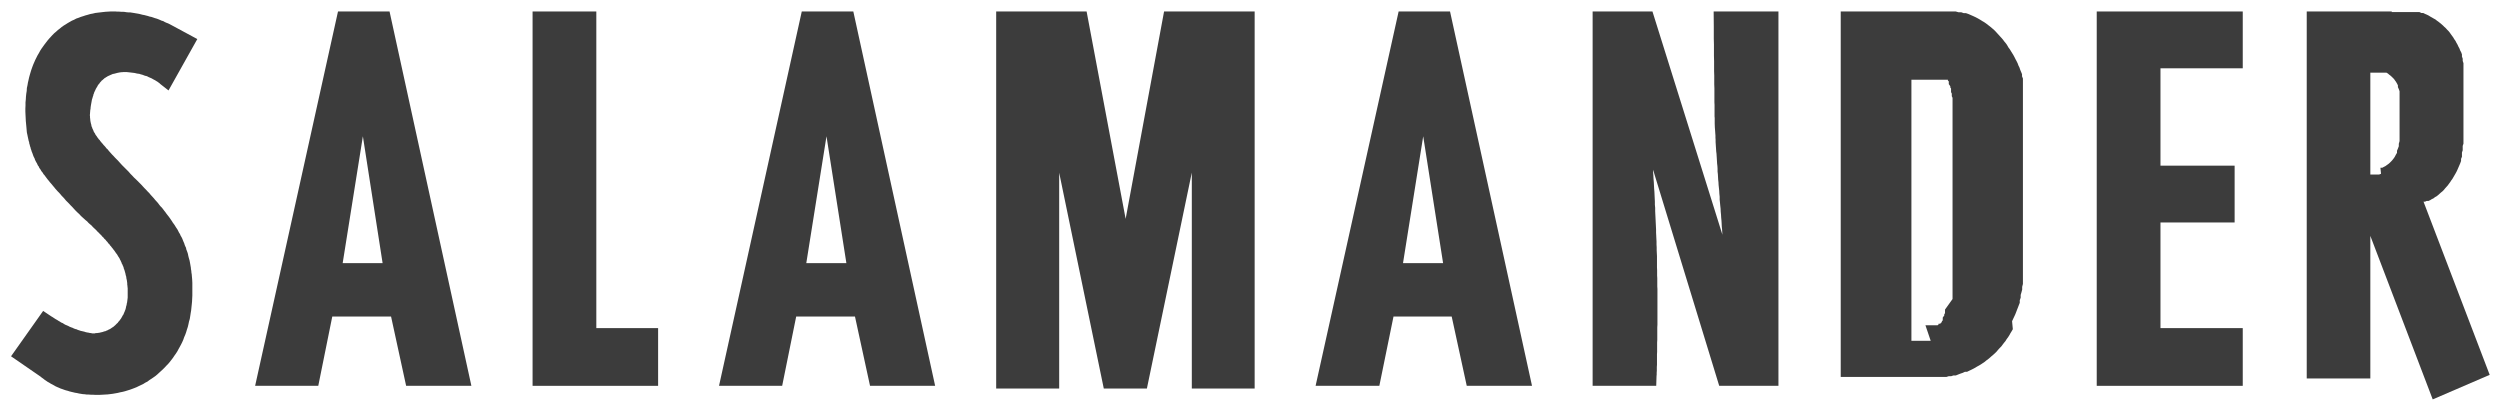 <svg width="159" height="26" viewBox="0 0 159 26" fill="none" xmlns="http://www.w3.org/2000/svg">
<path fill-rule="evenodd" clip-rule="evenodd" d="M63.357 24.712V0.73H69.108L71.591 13.919L74.035 0.73H79.796V24.712H75.799V10.977L72.942 24.712H70.201L67.364 10.986V24.712H63.357Z" fill="#3C3C3C"/>
<path fill-rule="evenodd" clip-rule="evenodd" d="M133.352 0.73H142.639V4.344H137.406V10.536H142.122V14.149H137.406V20.868H142.639V24.539H133.352V0.73Z" fill="#3C3C3C"/>
<path fill-rule="evenodd" clip-rule="evenodd" d="M105.163 11.36L105.182 11.581L105.192 11.782L105.202 11.983L105.221 12.204L105.23 12.405L105.24 12.616L105.25 12.817V13.018L105.269 13.22V13.421L105.278 13.622L105.288 13.814L105.298 14.015L105.307 14.207L105.317 14.408L105.326 14.6V14.791L105.336 14.983L105.345 15.175L105.355 15.357V15.549L105.365 15.731V15.913L105.374 16.105L105.384 16.287V16.469V16.651V16.823V17.006L105.393 17.178V17.351V17.533L105.403 17.696V17.878V18.05V18.213L105.413 18.376V18.549V18.721V18.875V19.038V19.21V19.392V19.584V19.766V19.939V20.121V20.293V20.475V20.648L105.403 20.82V20.983V21.156V21.319V21.472V21.625L105.393 21.788V21.942V22.095V22.229V22.383L105.384 22.526V22.67V22.805V22.939V23.073V23.207L105.374 23.332V23.456V23.581L105.365 23.706V23.82L105.355 23.936L105.336 24.539H101.291V0.73H105.096L109.553 14.954L109.544 14.945L109.534 14.763L109.524 14.581L109.505 14.399L109.496 14.207L109.486 14.034L109.467 13.843L109.457 13.661L109.438 13.469L109.429 13.268L109.409 13.085L109.39 12.884L109.371 12.702V12.51L109.352 12.328L109.342 12.136L109.323 11.954L109.304 11.772L109.294 11.59L109.275 11.418L109.266 11.245L109.256 11.073L109.237 10.91V10.737L109.227 10.565L109.208 10.402L109.199 10.248L109.189 10.085L109.179 9.932L109.17 9.779L109.151 9.635L109.141 9.481L109.131 9.328L109.122 9.184L109.112 9.041V8.897L109.103 8.763V8.628L109.093 8.494L109.084 8.36L109.074 8.226L109.064 8.101L109.055 7.852V7.842V7.814V7.785V7.727V7.67V7.593V7.507L109.045 7.402V7.287V7.152V7.009V6.855V6.673L109.036 6.501V6.29V6.079V5.858V5.619L109.026 5.36V5.092V4.814L109.016 4.517V4.2V3.884L109.007 3.548V3.194V2.839L108.997 2.456V2.072V1.66L108.988 0.73H113.109V24.539H109.342L105.135 10.795V10.929L105.154 11.149L105.163 11.36Z" fill="#3C3C3C"/>
<path fill-rule="evenodd" clip-rule="evenodd" d="M33.872 0.73H37.926V20.868H41.856V24.539H33.872V0.73Z" fill="#3C3C3C"/>
<path fill-rule="evenodd" clip-rule="evenodd" d="M2.744 19.775L3.261 20.12L3.357 20.177L3.443 20.235L3.53 20.292L3.635 20.35L3.721 20.407L3.808 20.455L3.894 20.513L3.99 20.551L4.076 20.609L4.162 20.657L4.258 20.695L4.344 20.733L4.431 20.781L4.527 20.819L4.613 20.848L4.689 20.887L4.785 20.925L4.872 20.944L4.948 20.982L5.044 21.011L5.121 21.04L5.207 21.059L5.293 21.078L5.37 21.097L5.456 21.126L5.543 21.145L5.619 21.155L5.696 21.174L5.782 21.184L5.868 21.203H5.916H5.955H6.031L6.089 21.184H6.166L6.233 21.174L6.3 21.165L6.357 21.155L6.424 21.136L6.482 21.126L6.549 21.107L6.597 21.088L6.664 21.069L6.721 21.059L6.769 21.03L6.827 21.011L6.875 20.982L6.932 20.954L6.98 20.934L7.028 20.906L7.086 20.867L7.124 20.839L7.172 20.81L7.229 20.771L7.268 20.733L7.316 20.695L7.354 20.657L7.392 20.618L7.44 20.57L7.488 20.532L7.517 20.484L7.565 20.427L7.603 20.388L7.642 20.331L7.68 20.283L7.718 20.225L7.747 20.168L7.776 20.12L7.805 20.062L7.843 20.014L7.872 19.947L7.891 19.89L7.92 19.842L7.939 19.775L7.968 19.717L7.987 19.65L8.006 19.583L8.015 19.516L8.035 19.449L8.054 19.382L8.063 19.305L8.083 19.238L8.092 19.161L8.102 19.085L8.111 19.008L8.121 18.931V18.845V18.768V18.692V18.596V18.519V18.433V18.337L8.111 18.251L8.102 18.155L8.092 18.088V18.011L8.083 17.944L8.073 17.867L8.063 17.8L8.044 17.733L8.035 17.666L8.025 17.589L8.006 17.532L7.987 17.455L7.977 17.398L7.958 17.331L7.939 17.263L7.92 17.196L7.9 17.139L7.872 17.072L7.862 17.014L7.833 16.938L7.805 16.88L7.785 16.823L7.747 16.765L7.728 16.698L7.699 16.64L7.67 16.573L7.632 16.506L7.613 16.458L7.575 16.391L7.536 16.334L7.498 16.276L7.469 16.219L7.431 16.161L7.383 16.104L7.344 16.046L7.306 15.989L7.258 15.922L7.21 15.864L7.162 15.797L7.105 15.73L7.057 15.663L6.999 15.605L6.952 15.529L6.884 15.471L6.836 15.394L6.769 15.327L6.712 15.251L6.635 15.184L6.578 15.107L6.501 15.04L6.434 14.954L6.357 14.886L6.29 14.81L6.204 14.733L6.137 14.656L6.06 14.58L5.964 14.493L5.888 14.417L5.811 14.331L5.715 14.254L5.629 14.177L5.543 14.081L5.447 14.005L5.351 13.918L5.255 13.832L5.15 13.736L5.025 13.602L4.91 13.497L4.795 13.382L4.689 13.267L4.594 13.161L4.488 13.056L4.392 12.95L4.287 12.845L4.191 12.749L4.105 12.643L4.019 12.548L3.923 12.452L3.836 12.346L3.76 12.26L3.673 12.174L3.597 12.088L3.511 11.992L3.443 11.905L3.376 11.829L3.3 11.733L3.233 11.656L3.165 11.58L3.108 11.503L3.041 11.426L2.983 11.35L2.926 11.273L2.868 11.196L2.82 11.129L2.763 11.072L2.725 10.995L2.667 10.928L2.619 10.861L2.59 10.803L2.542 10.736L2.495 10.669L2.466 10.592L2.418 10.535L2.38 10.458L2.351 10.391L2.303 10.314L2.264 10.238L2.226 10.161L2.207 10.094L2.169 10.017L2.13 9.941L2.102 9.864L2.073 9.778L2.044 9.701L2.015 9.634L1.987 9.538L1.958 9.461L1.939 9.375L1.91 9.298L1.891 9.212L1.862 9.126L1.852 9.04L1.824 8.963L1.804 8.867L1.785 8.781L1.766 8.695L1.747 8.599L1.728 8.512L1.709 8.426L1.699 8.321L1.68 8.1L1.661 7.899L1.641 7.688L1.632 7.487L1.622 7.295L1.613 7.094V6.902L1.622 6.71V6.509L1.641 6.327L1.651 6.145L1.67 5.963L1.699 5.781L1.709 5.599L1.747 5.426L1.776 5.254L1.814 5.091L1.852 4.918L1.9 4.746L1.948 4.583L1.996 4.429L2.054 4.266L2.111 4.113L2.178 3.96L2.245 3.806L2.322 3.653L2.389 3.519L2.475 3.375L2.552 3.231L2.638 3.097L2.734 2.963L2.83 2.829L2.926 2.704L3.022 2.579L3.127 2.455L3.233 2.34L3.338 2.225L3.453 2.11L3.568 2.014L3.683 1.908L3.798 1.822L3.923 1.717L4.047 1.63L4.172 1.554L4.306 1.468L4.44 1.391L4.574 1.314L4.709 1.257L4.852 1.18L4.996 1.132L5.14 1.075L5.293 1.027L5.437 0.979L5.581 0.94L5.744 0.892L5.897 0.864L6.06 0.825L6.213 0.806L6.376 0.787L6.539 0.768L6.712 0.749L6.875 0.739L7.047 0.729H7.22H7.344L7.46 0.739H7.575L7.699 0.749H7.814L7.929 0.758L8.044 0.777L8.159 0.787H8.274L8.389 0.806L8.514 0.825L8.629 0.845L8.744 0.864L8.849 0.883L8.964 0.912L9.07 0.94L9.185 0.96L9.29 0.988L9.405 1.017L9.52 1.055L9.626 1.075L9.741 1.113L9.846 1.151L9.952 1.18L10.057 1.218L10.172 1.266L10.277 1.314L10.383 1.343L10.479 1.4L10.584 1.448L10.69 1.487L10.805 1.544L12.549 2.484L10.718 5.752L10.191 5.34L10.143 5.292L10.076 5.244L10.028 5.206L9.961 5.167L9.904 5.129L9.837 5.091L9.779 5.062L9.712 5.024L9.645 4.985L9.578 4.956L9.511 4.928L9.444 4.899L9.376 4.861L9.3 4.832L9.233 4.822L9.156 4.793L9.089 4.765L9.022 4.746L8.945 4.726L8.868 4.698L8.792 4.688L8.715 4.678L8.638 4.659L8.552 4.64L8.476 4.631L8.389 4.621L8.313 4.611L8.226 4.602L8.14 4.592L8.054 4.583H7.977H7.948H7.9H7.872H7.824L7.785 4.592H7.747H7.709L7.67 4.602H7.622L7.594 4.611L7.555 4.621H7.517L7.488 4.631L7.45 4.64L7.412 4.65L7.373 4.659L7.344 4.669L7.306 4.678L7.268 4.688L7.229 4.698H7.201L7.162 4.707L7.134 4.726L7.095 4.736L7.067 4.755L7.028 4.765L6.999 4.784L6.961 4.793L6.942 4.813L6.904 4.822L6.865 4.841L6.846 4.851L6.817 4.87L6.789 4.889L6.75 4.909L6.721 4.928L6.702 4.947L6.674 4.956L6.645 4.976L6.616 5.004L6.597 5.024L6.568 5.043L6.539 5.071L6.52 5.091L6.491 5.11L6.463 5.129L6.444 5.158L6.424 5.186L6.396 5.206L6.376 5.234L6.348 5.263L6.338 5.292L6.309 5.321L6.29 5.34L6.261 5.378L6.242 5.407L6.213 5.445L6.204 5.474L6.185 5.503L6.166 5.541L6.137 5.579L6.118 5.618L6.098 5.647L6.079 5.685L6.07 5.723L6.051 5.752L6.031 5.79L6.012 5.838L5.993 5.867L5.983 5.915L5.964 5.963L5.945 6.001L5.936 6.049L5.926 6.097L5.907 6.135L5.897 6.183L5.878 6.231L5.868 6.279L5.849 6.327L5.84 6.375L5.83 6.433L5.82 6.49L5.811 6.538L5.801 6.595L5.792 6.643L5.782 6.701L5.773 6.768L5.763 6.816V6.883L5.753 6.931L5.744 6.998L5.734 7.056V7.123L5.725 7.18V7.247L5.715 7.305V7.333L5.725 7.391V7.429V7.477L5.734 7.535V7.573L5.744 7.621V7.669L5.753 7.717L5.763 7.765L5.773 7.813L5.782 7.851L5.792 7.899L5.811 7.937V7.976L5.82 8.024L5.84 8.072L5.859 8.11L5.868 8.148L5.888 8.196L5.907 8.234L5.926 8.273L5.945 8.321L5.955 8.359L5.983 8.397L6.003 8.445L6.031 8.474L6.051 8.512L6.07 8.56L6.098 8.599L6.127 8.637L6.156 8.675L6.185 8.723L6.213 8.762L6.252 8.81L6.29 8.867L6.338 8.905L6.376 8.973L6.424 9.02L6.472 9.088L6.53 9.145L6.587 9.222L6.645 9.279L6.712 9.356L6.769 9.433L6.846 9.5L6.913 9.586L6.98 9.663L7.057 9.749L7.134 9.835L7.22 9.921L7.306 10.017L7.392 10.104L7.488 10.199L7.575 10.295L7.67 10.401L7.766 10.506L7.872 10.611L7.977 10.717L8.083 10.822L8.188 10.928L8.293 11.052L8.408 11.167L8.523 11.292L8.638 11.398L8.753 11.512L8.868 11.627L8.974 11.733L9.079 11.848L9.185 11.963L9.29 12.068L9.386 12.174L9.492 12.279L9.578 12.385L9.674 12.49L9.779 12.605L9.865 12.711L9.952 12.806L10.047 12.912L10.124 13.017L10.201 13.113L10.297 13.209L10.373 13.305L10.45 13.41L10.527 13.506L10.594 13.602L10.67 13.698L10.738 13.784L10.814 13.889L10.872 13.976L10.939 14.072L10.996 14.168L11.063 14.254L11.121 14.34L11.178 14.436L11.236 14.522L11.293 14.608L11.341 14.704L11.389 14.8L11.447 14.886L11.485 14.982L11.543 15.078L11.591 15.174L11.629 15.27L11.667 15.366L11.715 15.471L11.744 15.567L11.782 15.663L11.83 15.759L11.849 15.864L11.888 15.96L11.926 16.065L11.955 16.161L11.974 16.267L12.003 16.382L12.031 16.477L12.06 16.583L12.079 16.688L12.099 16.794L12.118 16.909L12.137 17.014L12.146 17.12L12.166 17.225L12.175 17.34L12.194 17.446L12.204 17.57L12.214 17.676L12.223 17.791L12.233 17.992V18.203V18.395V18.596V18.797L12.223 18.989L12.214 19.18L12.194 19.382L12.175 19.564L12.156 19.746L12.127 19.919L12.099 20.101L12.07 20.283L12.022 20.446L11.984 20.628L11.945 20.791L11.888 20.963L11.84 21.126L11.782 21.289L11.715 21.442L11.658 21.605L11.591 21.759L11.514 21.912L11.437 22.056L11.351 22.209L11.274 22.353L11.188 22.487L11.092 22.621L10.996 22.765L10.9 22.89L10.795 23.024L10.69 23.149L10.575 23.264L10.469 23.379L10.354 23.494L10.239 23.599L10.124 23.704L10.009 23.81L9.884 23.915L9.76 24.002L9.635 24.088L9.501 24.174L9.376 24.27L9.242 24.337L9.108 24.423L8.964 24.491L8.821 24.558L8.686 24.625L8.543 24.682L8.389 24.74L8.255 24.788L8.102 24.835L7.948 24.883L7.795 24.922L7.642 24.951L7.488 24.989L7.325 25.018L7.162 25.046L6.999 25.066L6.846 25.085L6.674 25.094L6.511 25.104L6.338 25.113H6.175H6.041L5.907 25.104H5.782L5.648 25.094H5.523L5.389 25.075L5.265 25.066L5.14 25.046L5.025 25.027L4.9 24.998L4.776 24.979L4.661 24.951L4.536 24.922L4.421 24.893L4.306 24.855L4.191 24.826L4.076 24.788L3.971 24.749L3.856 24.711L3.75 24.663L3.635 24.615L3.53 24.567L3.434 24.51L3.328 24.452L3.233 24.404L3.127 24.337L3.022 24.28L2.926 24.212L2.84 24.155L2.744 24.078L2.648 24.011L2.581 23.954L0.702 22.66L2.744 19.775Z" fill="#3C3C3C"/>
<path fill-rule="evenodd" clip-rule="evenodd" d="M21.794 16.737H24.334L23.079 8.667L21.794 16.737ZM21.497 0.73H24.775L29.98 24.539H25.83L24.871 20.13H21.133L20.242 24.539H16.226L21.497 0.73Z" fill="#3C3C3C"/>
<path fill-rule="evenodd" clip-rule="evenodd" d="M51.28 16.737H53.83L52.565 8.667L51.28 16.737ZM50.993 0.73H54.271L59.475 24.539H55.334L54.376 20.13H50.638L49.746 24.539H45.73L50.993 0.73Z" fill="#3C3C3C"/>
<path fill-rule="evenodd" clip-rule="evenodd" d="M89.231 16.737H91.781L90.516 8.667L89.231 16.737ZM88.953 0.73H92.222L97.436 24.539H93.285L92.327 20.13H88.627L87.726 24.539H83.672L88.953 0.73Z" fill="#3C3C3C"/>
<path fill-rule="evenodd" clip-rule="evenodd" d="M122.457 20.686H122.534H122.601H122.668H122.735H122.802H122.869H122.936H122.994H123.061H123.128H123.176H123.233L123.291 20.638V20.59H123.348H123.396L123.444 20.533L123.502 20.485V20.427L123.559 20.38V20.322V20.255V20.197L123.607 20.13L123.655 20.063V19.986L123.703 19.919V19.843V19.776V19.689L124.182 19.018V18.942V18.846V18.76V18.673V18.578V18.491V18.395V18.3V18.194V18.089V17.993V17.887V17.772V17.657V17.542V17.418V17.303V17.178V17.053V16.929V16.804V16.67V16.536V16.402V16.258V16.143V15.999V15.865V15.721V15.568V15.415V15.261V15.098V10.076V9.884V9.712V9.529V9.366V9.194V9.021V8.858V8.705V8.552V8.398V8.245V8.101V7.957V7.814V7.68V7.555V7.421V7.296V7.181V7.056V6.941V6.836V6.721V6.616V6.51V6.405V6.309V6.223L124.134 6.117V6.031V5.954L124.086 5.858V5.782V5.705V5.628L124.039 5.561V5.485L123.991 5.417L123.943 5.35V5.293V5.235V5.178L123.885 5.12V5.072H123.828H123.78H123.732H123.684H123.626H123.559H123.511H123.444H123.387H123.32H123.262H123.185H123.118H123.042H122.975H122.908H122.821H122.745H122.658H122.572H122.495H122.409H122.313H121.566V21.674H122.15H122.237H122.409H122.486H122.562H122.649H122.716H122.792L122.457 20.686ZM117.109 0.73H122.735H122.936H123.128H123.32H123.502H123.693H123.866H124.048H124.221H124.384L124.556 0.778H124.729L124.892 0.836H125.035L125.198 0.893L125.352 0.961L125.505 1.028L125.649 1.095L125.793 1.171L125.927 1.248L126.061 1.334L126.195 1.411L126.32 1.497L126.444 1.593L126.569 1.689L126.684 1.785L126.809 1.89L126.914 1.996L127.019 2.111L127.115 2.216L127.211 2.322L127.317 2.437L127.403 2.542L127.489 2.657L127.585 2.772L127.662 2.887L127.738 3.021L127.825 3.136L127.901 3.261L127.978 3.385L128.055 3.51L128.122 3.635L128.189 3.769L128.256 3.893L128.323 4.028L128.371 4.162L128.438 4.296L128.486 4.44L128.543 4.574L128.601 4.718V4.852L128.658 4.996V5.14V5.293V5.437V5.59V5.743V5.887V6.04V6.194V6.357V6.51V6.664V6.826V6.999V7.162V7.325V7.507V7.689V7.862V8.053V8.235V8.427V8.619V8.82V9.424V9.644V14.696V14.935V15.165V15.395V15.625V15.846V16.057V16.277V16.488V16.699V16.91V17.102V17.312V17.494V17.696V17.878V18.06L128.611 18.242V18.415L128.563 18.597L128.515 18.76V18.932L128.457 19.095V19.258L128.4 19.402L128.342 19.555L128.285 19.699L128.227 19.852L128.17 19.996L128.103 20.14L128.035 20.284L127.968 20.427L128.016 20.935L127.94 21.07L127.863 21.194L127.796 21.319L127.71 21.453L127.623 21.568L127.547 21.693L127.451 21.808L127.364 21.923L127.278 22.038L127.173 22.143L127.077 22.249L126.981 22.364L126.885 22.459L126.78 22.555L126.665 22.651L126.559 22.747L126.454 22.833L126.339 22.919L126.224 23.015L126.109 23.092L125.994 23.169L125.869 23.245L125.745 23.312L125.62 23.389L125.495 23.456L125.361 23.523L125.237 23.581L125.102 23.648H124.968L124.824 23.715L124.681 23.763L124.537 23.82L124.393 23.878H124.24L124.096 23.926H123.943L123.789 23.974H123.626H123.463H123.31H123.147H122.975H122.802H122.63H122.457H122.284H122.102H121.911H121.729H121.537H121.355H117.07V0.73H117.109Z" fill="#3C3C3C"/>
<path fill-rule="evenodd" clip-rule="evenodd" d="M151.395 10.67H151.51L151.615 10.613L151.711 10.565L151.817 10.488L151.913 10.421L151.999 10.344L152.085 10.258L152.162 10.172L152.238 10.076L152.315 9.961L152.373 9.846L152.449 9.721V9.587L152.507 9.453L152.564 9.299V9.146L152.612 8.973V8.791V8.609V8.418V8.216V7.996V6.951V6.759V6.577V6.414V6.251V6.088V5.935V5.801L152.564 5.667L152.507 5.542V5.427L152.449 5.312L152.392 5.216L152.325 5.12L152.258 5.025L152.181 4.948L152.114 4.881L152.028 4.804L151.951 4.747L151.874 4.679L151.778 4.622H151.692H151.596H151.491H151.385H151.261H151.146H151.021H150.753V11.101H150.897H151.04H151.184H151.309L151.433 11.053L151.395 10.67ZM152.104 0.769H152.258H152.401H152.545H152.689H152.833H152.967H153.111H153.245H153.37H153.504H153.628H153.753H153.878L154.002 0.826H154.117L154.232 0.884L154.347 0.932L154.462 0.989L154.568 1.056L154.673 1.114L154.788 1.181L154.894 1.238L154.989 1.315L155.085 1.382L155.181 1.459L155.286 1.545L155.373 1.622L155.459 1.708L155.555 1.794L155.632 1.881L155.718 1.967L155.804 2.072L155.871 2.168L155.948 2.274L156.025 2.379L156.092 2.494L156.168 2.6L156.226 2.715L156.293 2.83L156.35 2.954L156.418 3.079L156.465 3.203L156.533 3.328L156.58 3.462V3.596L156.628 3.731V3.874L156.676 4.018V4.162V4.306V4.449V4.612V4.766V4.929V5.082V5.255V5.417V5.59V5.763V7.354V7.507V7.67V7.814V7.967V8.111V8.264V8.418V8.561V8.705V8.858V8.993V9.136L156.628 9.28V9.414V9.558L156.58 9.702V9.836V9.97L156.523 10.104V10.239L156.475 10.373L156.418 10.507L156.36 10.641L156.302 10.775L156.245 10.9L156.178 11.025L156.111 11.14L156.044 11.255L155.977 11.37L155.9 11.475L155.833 11.581L155.747 11.696L155.679 11.791L155.593 11.887L155.507 11.983L155.43 12.079L155.344 12.165L155.248 12.242L155.152 12.328L155.066 12.405L154.97 12.482L154.865 12.539L154.769 12.616L154.663 12.664L154.558 12.731L154.453 12.779H154.338L154.232 12.827H154.136L158.344 23.84L154.721 25.402L150.753 15.002V24.07H146.708V0.73H151.98H152.123L152.104 0.769Z" fill="#3C3C3C"/>
</svg>
